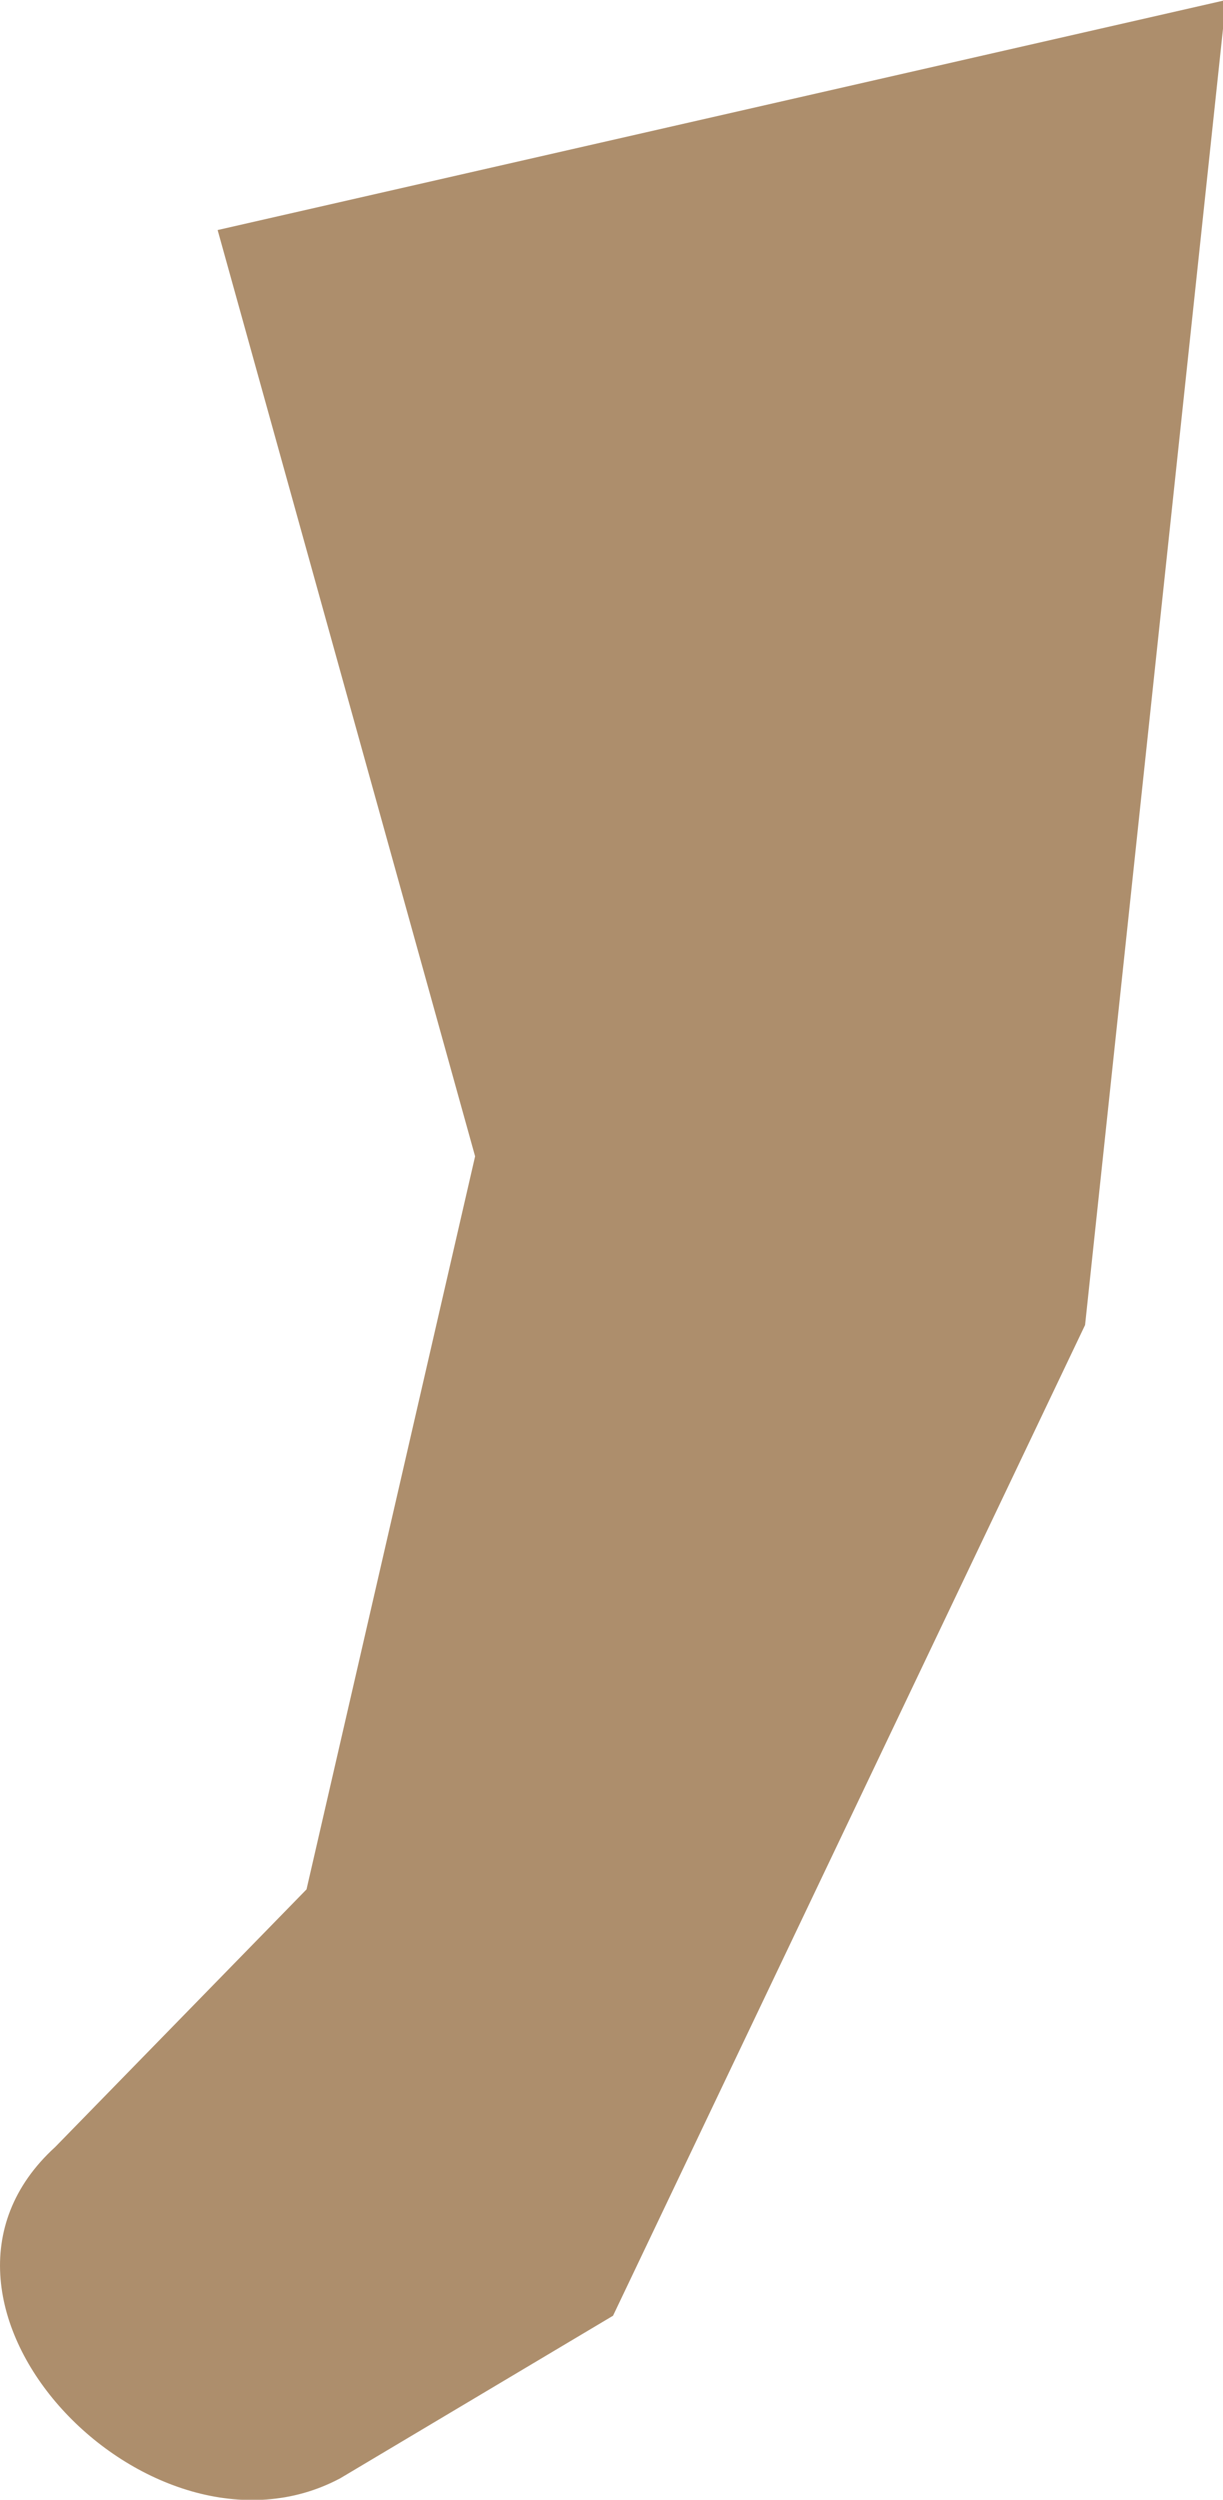 <svg xmlns="http://www.w3.org/2000/svg" viewBox="0 0 3.99 8.15"><defs><style>.cls-1{fill:#ad8e6c;}</style></defs><g id="Layer_2" data-name="Layer 2"><g id="Group_10779" data-name="Group 10779"><path id="Path_30001" data-name="Path 30001" class="cls-1" d="M4,0,3.54,4.32,2,7.55l-.89.53C.49,8.41-.38,7.51.18,7L1,6.16l.55-2.39L.71.75Z"/></g></g></svg>